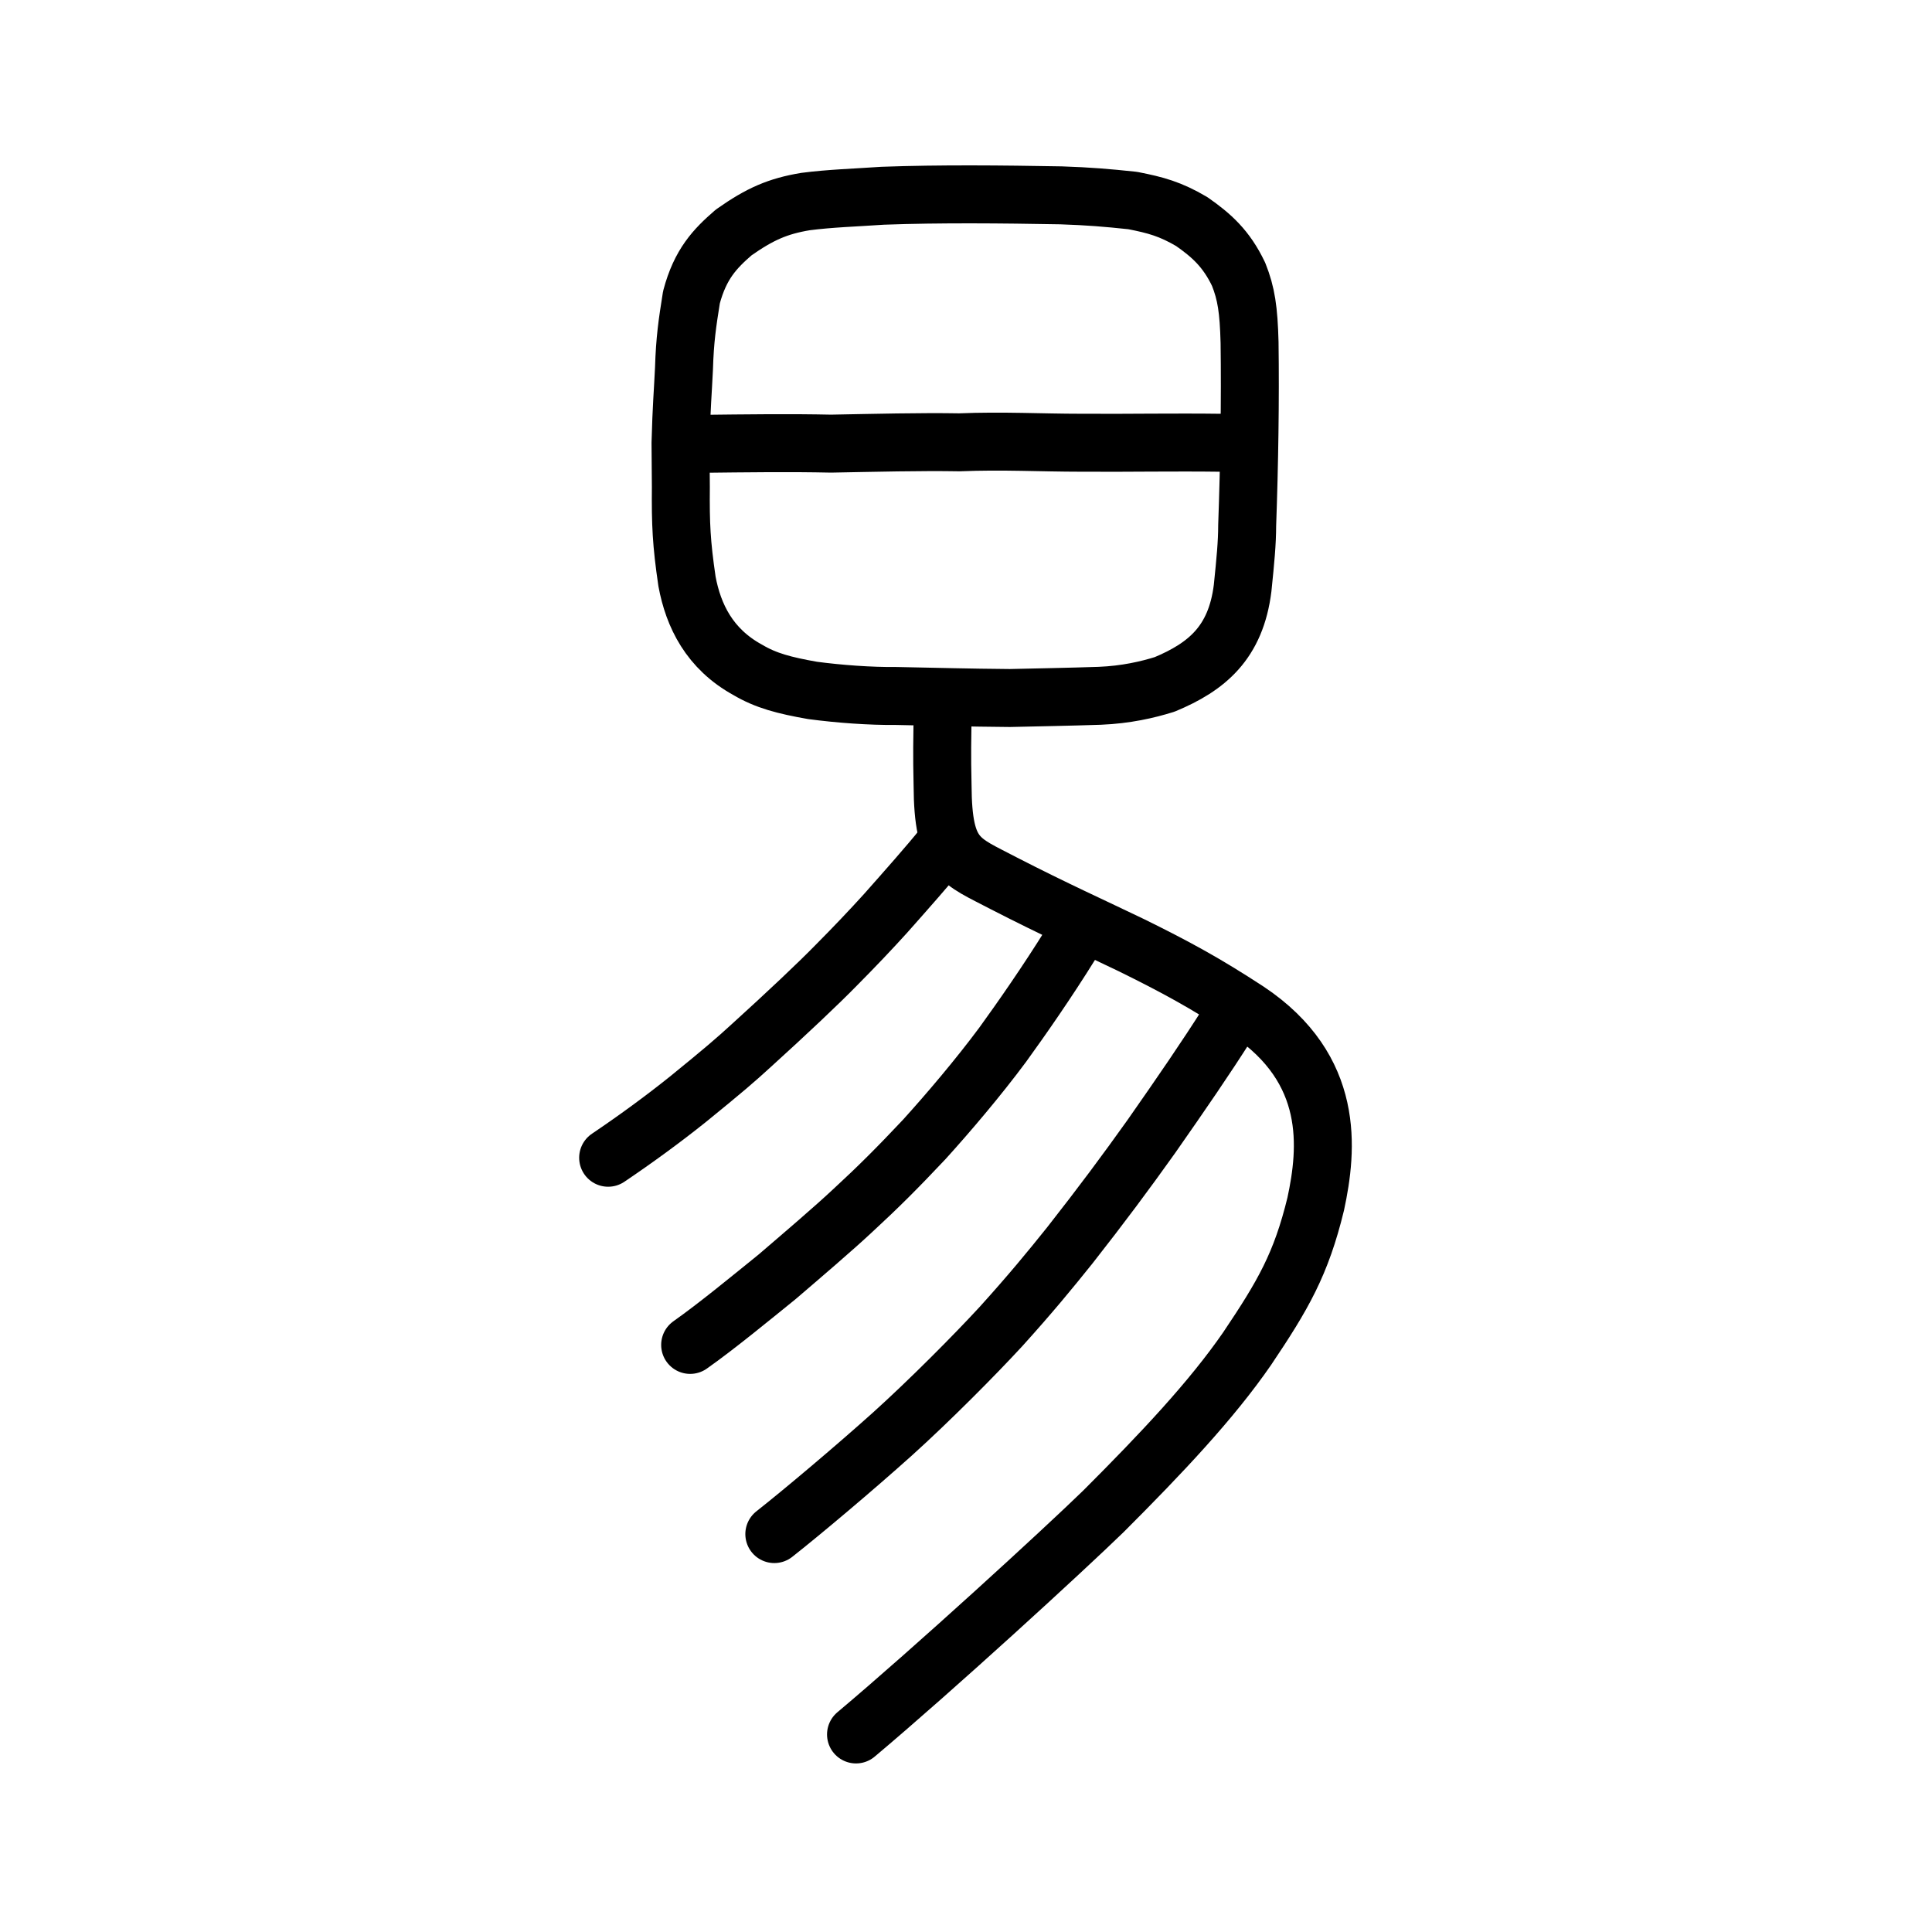 <?xml version="1.0" encoding="UTF-8" standalone="no"?>
<!-- Created with Inkscape (http://www.inkscape.org/) -->

<svg
   xmlns:dc="http://purl.org/dc/elements/1.1/"
   xmlns:cc="http://creativecommons.org/ns#"
   xmlns:rdf="http://www.w3.org/1999/02/22-rdf-syntax-ns#"
   xmlns:svg="http://www.w3.org/2000/svg"
   xmlns="http://www.w3.org/2000/svg"
   xmlns:sodipodi="http://sodipodi.sourceforge.net/DTD/sodipodi-0.dtd"
   xmlns:inkscape="http://www.inkscape.org/namespaces/inkscape"
   width="200px"
   height="200px"
   viewBox="0 0 200 200"
   version="1.1"
   id="SVGRoot"
   inkscape:version="0.92.3 (2405546, 2018-03-11)"
   sodipodi:docname="6613ss.svg">
  <sodipodi:namedview
     id="base"
     pagecolor="#ffffff"
     bordercolor="#666666"
     borderopacity="1.0"
     inkscape:pageopacity="0.0"
     inkscape:pageshadow="2"
     inkscape:zoom="2"
     inkscape:cx="108.56208"
     inkscape:cy="94.689682"
     inkscape:document-units="px"
     inkscape:current-layer="layer1"
     showgrid="true"
     inkscape:window-width="1080"
     inkscape:window-height="841"
     inkscape:window-x="61"
     inkscape:window-y="73"
     inkscape:window-maximized="0"
     inkscape:snap-global="false">
    <inkscape:grid
       type="xygrid"
       id="grid7349" />
  </sodipodi:namedview>
  <defs
     id="defs6787" />
  <g
     id="layer1"
     inkscape:groupmode="layer"
     inkscape:label="レイヤー 1">
    <path
       style="opacity:1;vector-effect:none;fill:none;fill-opacity:1;stroke:#000000;stroke-width:6;stroke-linecap:round;stroke-linejoin:round;stroke-miterlimit:4;stroke-dasharray:none;stroke-dashoffset:0;stroke-opacity:1"
       d="m 70.447,45.865 c 0.103,-3.84 0.242,-5.208 0.359,-7.713 0.092,-3.004 0.341,-4.674 0.773,-7.38 0.914,-3.438 2.428,-5.027 4.372,-6.708 2.74,-1.929 4.584,-2.721 7.424,-3.197 2.574,-0.334 5.109,-0.404 8,-0.603 6.042,-0.219 12.345,-0.149 18.467,-0.042 2.899,0.098 4.7,0.251 7.412,0.537 2.405,0.469 3.91,0.883 6.117,2.18 2.029,1.421 3.578,2.784 4.853,5.465 0.789,1.982 1.042,3.647 1.131,7.052 0.082,5.883 -0.021,12.62 -0.248,18.938 -0.005,1.839 -0.174,3.589 -0.471,6.485 -0.705,5.677 -3.736,8.163 -8.067,9.968 -1.767,0.553 -4.012,1.072 -6.727,1.182 -3.184,0.107 -6.495,0.163 -9.301,0.229 -4.584,-0.039 -7.166,-0.123 -11.748,-0.21 -2.726,0.026 -5.889,-0.207 -8.686,-0.577 -2.924,-0.517 -4.812,-1.007 -6.705,-2.128 -3.961,-2.176 -5.622,-5.602 -6.284,-9.153 -0.584,-3.976 -0.669,-5.923 -0.636,-9.775 z"
       id="path7385-0"
       inkscape:connector-curvature="0"
       sodipodi:nodetypes="cccccccccccccccccccccc" />
    <path
       style="fill:none;stroke:#000000;stroke-width:6;stroke-linecap:round;stroke-linejoin:round;stroke-miterlimit:4;stroke-dasharray:none;stroke-opacity:1"
       d="m 72.012,45.952 c 5.628,-0.066 9.756,-0.118 14.016,-0.027 4.572,-0.084 9.237,-0.205 13.283,-0.136 4.51,-0.184 8.42,0.042 12.617,0.043 5.452,0.034 9.052,-0.067 14.916,0.007"
       id="path4568-4"
       inkscape:connector-curvature="0"
       sodipodi:nodetypes="ccccc" />
    <path
       style="opacity:1;vector-effect:none;fill:none;fill-opacity:1;stroke:#000000;stroke-width:6;stroke-linecap:round;stroke-linejoin:miter;stroke-miterlimit:4;stroke-dasharray:none;stroke-dashoffset:0;stroke-opacity:1"
       d="m 88.615,179.55 c 8.068,-6.78 21.451,-19.053 25.607,-23.093 6.073,-6.07 11.212,-11.526 14.886,-16.853 3.728,-5.546 5.579,-8.737 7.097,-14.974 1.231,-5.729 2.007,-13.933 -7.021,-19.975 -4.475,-2.932 -7.594,-4.605 -12.023,-6.79 -4.074,-1.962 -7.946,-3.701 -13.235,-6.415 -4.534,-2.39 -6.312,-2.547 -6.35,-10.146 -0.077,-3.252 -0.029,-4.844 0.002,-7.384"
       id="path853"
       inkscape:connector-curvature="0"
       sodipodi:nodetypes="ccccccccc" />
    <path
       style="opacity:1;vector-effect:none;fill:none;fill-opacity:1;stroke:#000000;stroke-width:6;stroke-linecap:round;stroke-linejoin:round;stroke-miterlimit:4;stroke-dasharray:none;stroke-dashoffset:0;stroke-opacity:1"
       d="m 127.031,106.042 c -2.161,3.408 -4.648,7.04 -7.85,11.614 -2.692,3.773 -5.087,6.998 -8.434,11.265 -2.049,2.557 -4.052,4.999 -7.13,8.405 -2.736,2.969 -7.353,7.622 -11.232,11.122 -3.932,3.531 -9.359,8.102 -12.228,10.36"
       id="path834"
       inkscape:connector-curvature="0"
       sodipodi:nodetypes="cccccc" />
    <path
       style="opacity:1;vector-effect:none;fill:none;fill-opacity:1;stroke:#000000;stroke-width:6;stroke-linecap:round;stroke-linejoin:round;stroke-miterlimit:4;stroke-dasharray:none;stroke-dashoffset:0;stroke-opacity:1"
       d="m 110.812,97.773 c -2.36,3.804 -5.061,7.685 -7.004,10.364 -2.517,3.396 -5.633,7.059 -8.123,9.809 -2.821,2.997 -4.782,4.949 -7.349,7.317 -2.069,1.939 -5.335,4.722 -7.901,6.922 -2.686,2.171 -6.214,5.082 -8.991,7.04"
       id="path834-98"
       inkscape:connector-curvature="0"
       sodipodi:nodetypes="cccccc" />
    <path
       style="opacity:1;vector-effect:none;fill:none;fill-opacity:1;stroke:#000000;stroke-width:6;stroke-linecap:round;stroke-linejoin:round;stroke-miterlimit:4;stroke-dasharray:none;stroke-dashoffset:0;stroke-opacity:1"
       d="m 97.641,87.645 c -1.463,1.831 -3.884,4.559 -5.98,6.923 -1.516,1.673 -3.247,3.494 -5.082,5.342 -1.841,1.886 -5.073,4.94 -8.789,8.309 -1.676,1.536 -2.875,2.565 -6.57,5.571 -2.572,2.061 -5.438,4.155 -8.265,6.06"
       id="path834-2"
       inkscape:connector-curvature="0"
       sodipodi:nodetypes="cccccc" />
  </g>
</svg>

